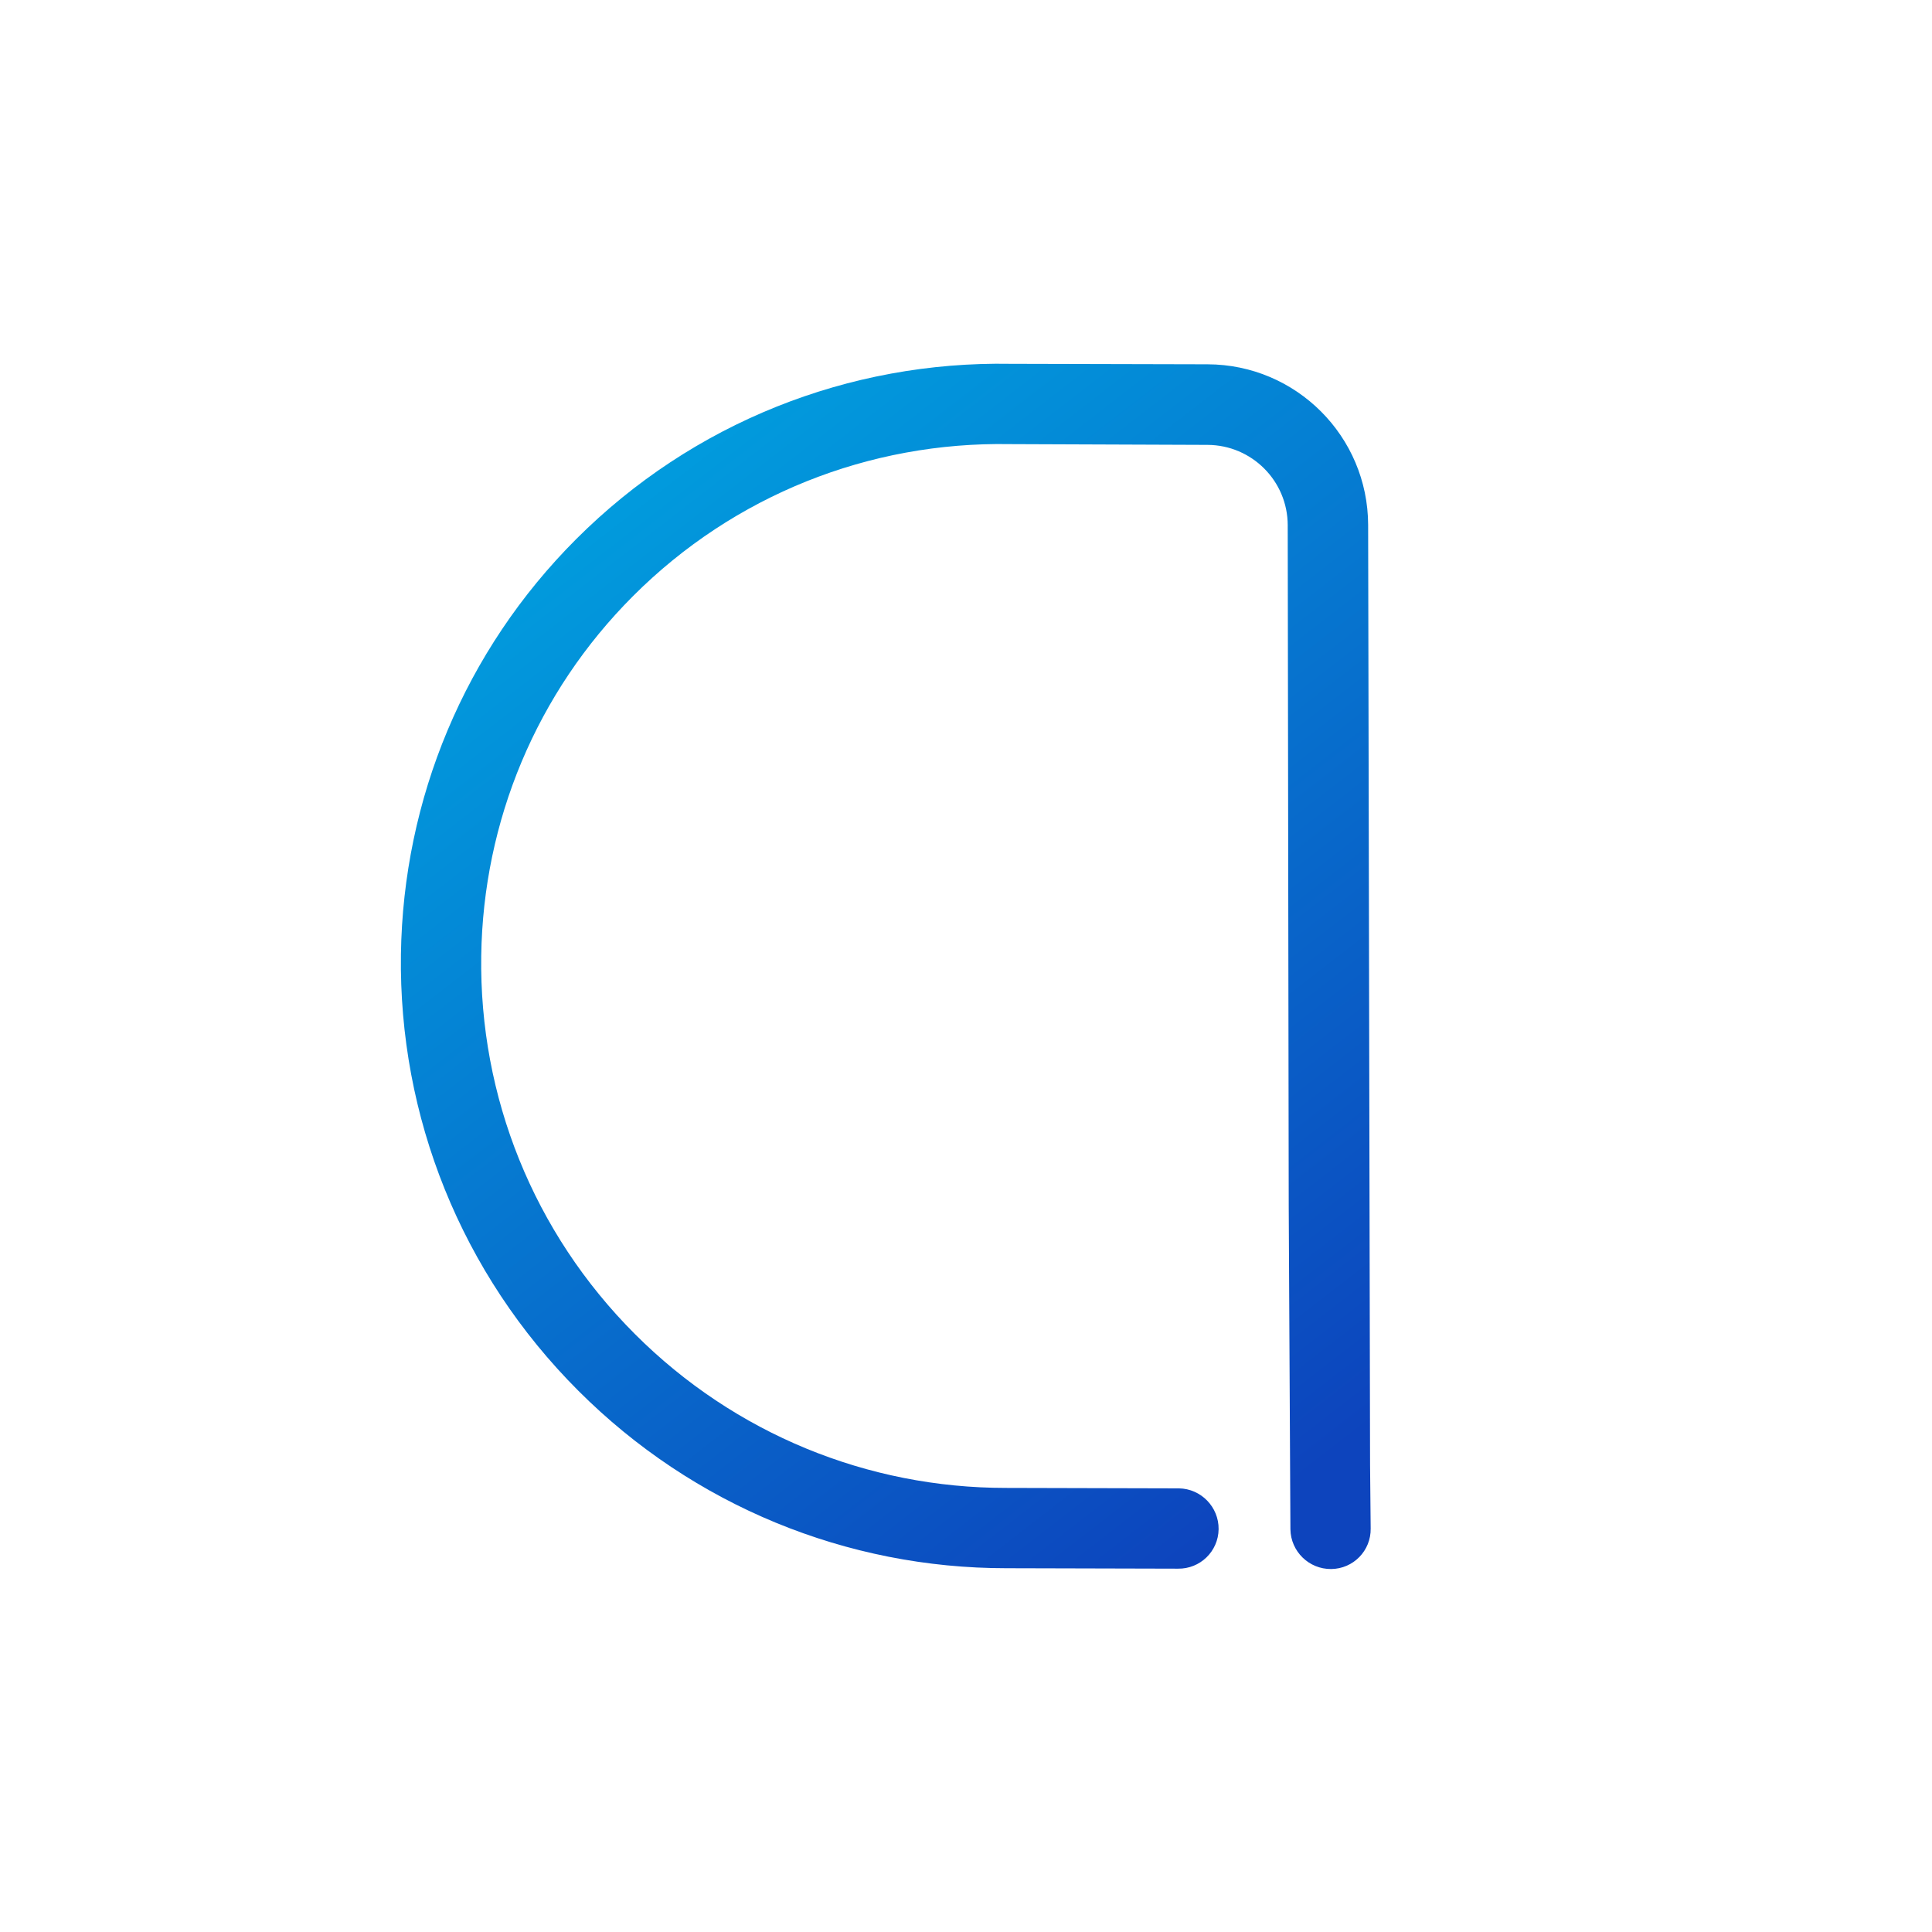 <?xml version="1.0" encoding="UTF-8"?>
<svg width="48px" height="48px" viewBox="0 0 48 48" version="1.1" xmlns="http://www.w3.org/2000/svg" xmlns:xlink="http://www.w3.org/1999/xlink">
    <title>ALogo/New/short/Concept2a</title>
    <defs>
        <linearGradient x1="81.997%" y1="99.404%" x2="20.491%" y2="1.072%" id="linearGradient-1">
            <stop stop-color="#0D44BD" offset="0%"></stop>
            <stop stop-color="#00A3E0" offset="100%"></stop>
        </linearGradient>
    </defs>
    <g id="ALogo/New/short/Concept2a" stroke="none" stroke-width="1" fill="none" fill-rule="evenodd">
        <path d="M14.316,13.393 C17.208,10.501 21.09,8.969 25.109,9.039 L30.001,9.051 C32.203,9.056 33.986,10.841 33.991,13.043 L34.039,36.401 L34.039,36.401 C34.044,37.091 34.049,37.615 34.054,37.975 C34.063,38.526 33.623,38.977 33.072,38.982 C32.521,38.987 32.068,38.545 32.06,37.994 L32.018,29.959 L31.993,13.05 C31.992,11.95 31.102,11.058 30.001,11.053 L25.084,11.034 L25.084,11.034 C21.6,10.973 18.237,12.3 15.73,14.807 C13.325,17.212 12.004,20.406 11.956,23.748 C11.906,27.241 13.25,30.62 15.776,33.146 C18.257,35.627 21.562,36.969 24.994,36.967 C27.799,36.973 29.231,36.977 29.29,36.978 C29.841,36.987 30.282,37.442 30.276,37.992 C30.269,38.543 29.817,38.982 29.266,38.973 C26.568,38.966 25.148,38.962 25.005,38.962 C21.047,38.964 17.23,37.415 14.369,34.553 C11.455,31.64 9.904,27.737 9.961,23.709 C10.017,19.855 11.542,16.167 14.316,13.393 Z" id="Combined-Shape" fill="url(#linearGradient-1)" fill-rule="nonzero"></path>
    </g>
</svg>